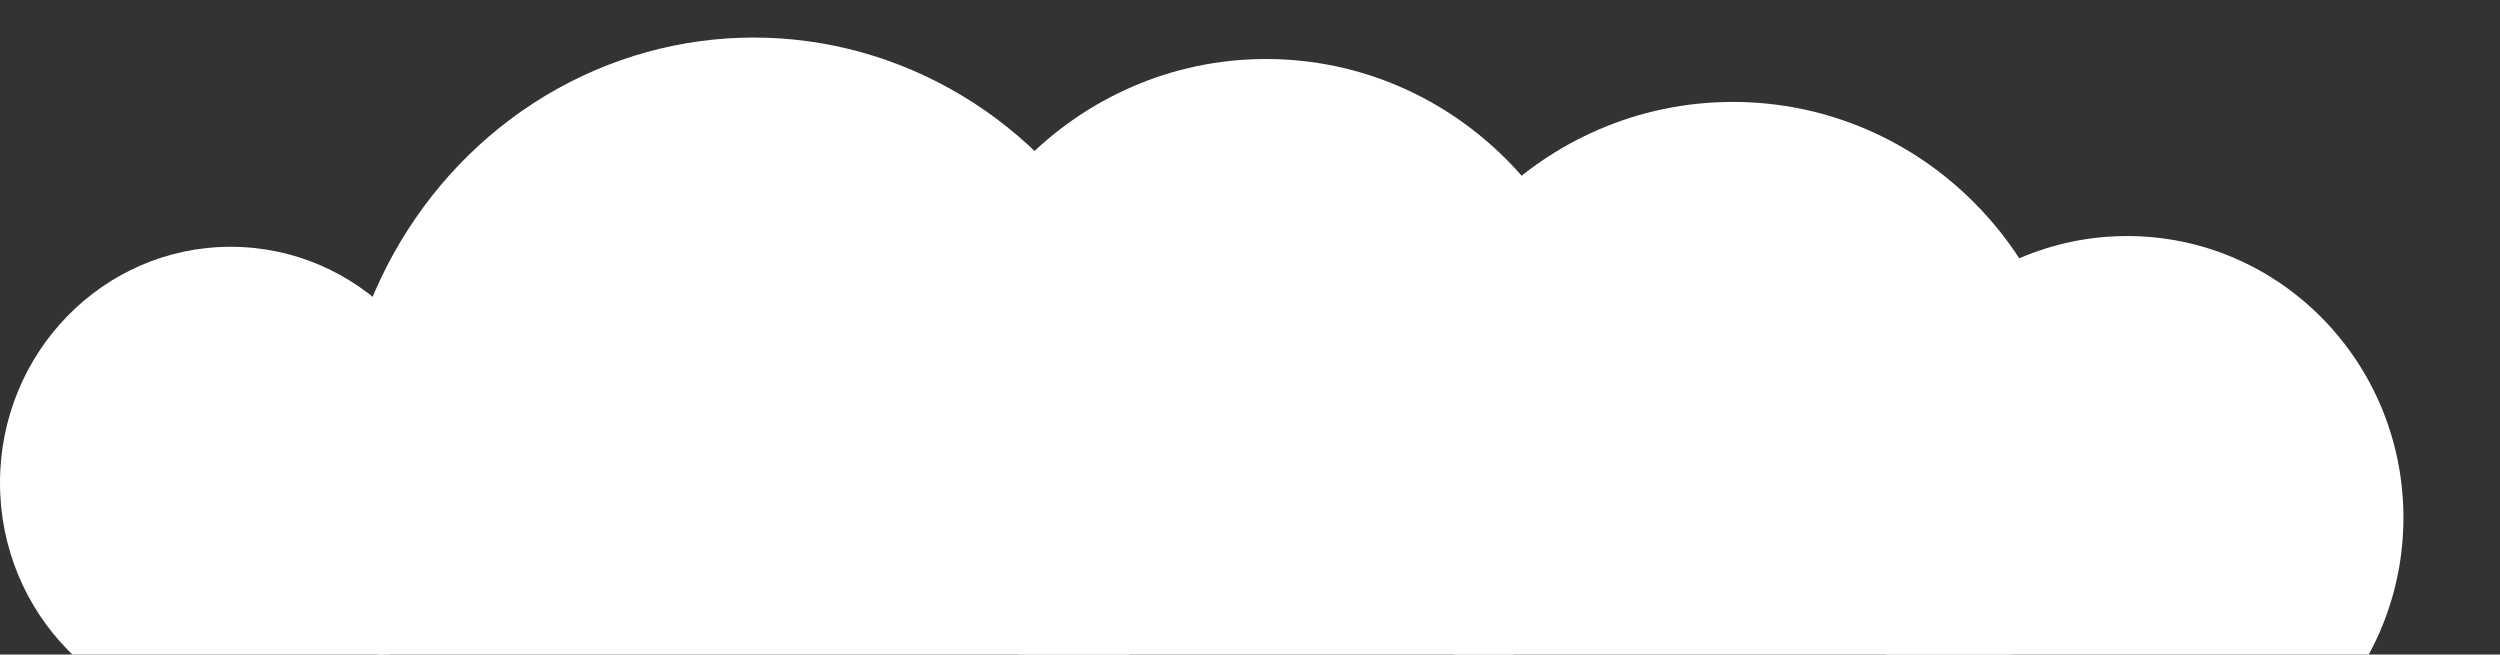 <svg xmlns="http://www.w3.org/2000/svg" xmlns:xlink="http://www.w3.org/1999/xlink" width="466" height="122" viewBox="0 0 466 122">
  <rect x="0" y="0" width="466" height="122" fill="#333333" stroke="none"/>
  <defs>
    <clipPath id="clip-path">
      <rect id="長方形_616" data-name="長方形 616" width="466" height="122" transform="translate(390.5 310.478)" fill="#fff" stroke="#707070" stroke-width="1"/>
    </clipPath>
  </defs>
  <g id="マスクグループ_9" data-name="マスクグループ 9" transform="translate(-390.5 -310.478)" clip-path="url(#clip-path)">
    <g id="グループ_1800" data-name="グループ 1800" transform="translate(390.5 317.608)">
      <ellipse id="楕円形_109" data-name="楕円形 109" cx="43" cy="44" rx="43" ry="44" transform="translate(0 38.87)" fill="#fff"/>
      <ellipse id="楕円形_110" data-name="楕円形 110" cx="64" cy="65.5" rx="64" ry="65.5" transform="translate(172 3.87)" fill="#fff"/>
      <ellipse id="楕円形_112" data-name="楕円形 112" cx="64" cy="65" rx="64" ry="65" transform="translate(259 11.87)" fill="#fff"/>
      <ellipse id="楕円形_113" data-name="楕円形 113" cx="51.5" cy="52.5" rx="51.5" ry="52.5" transform="translate(345 36.87)" fill="#fff"/>
      <ellipse id="楕円形_111" data-name="楕円形 111" cx="77.5" cy="80.5" rx="77.5" ry="80.5" transform="translate(63 -0.13)" fill="#fff"/>
    </g>
  </g>
</svg>
